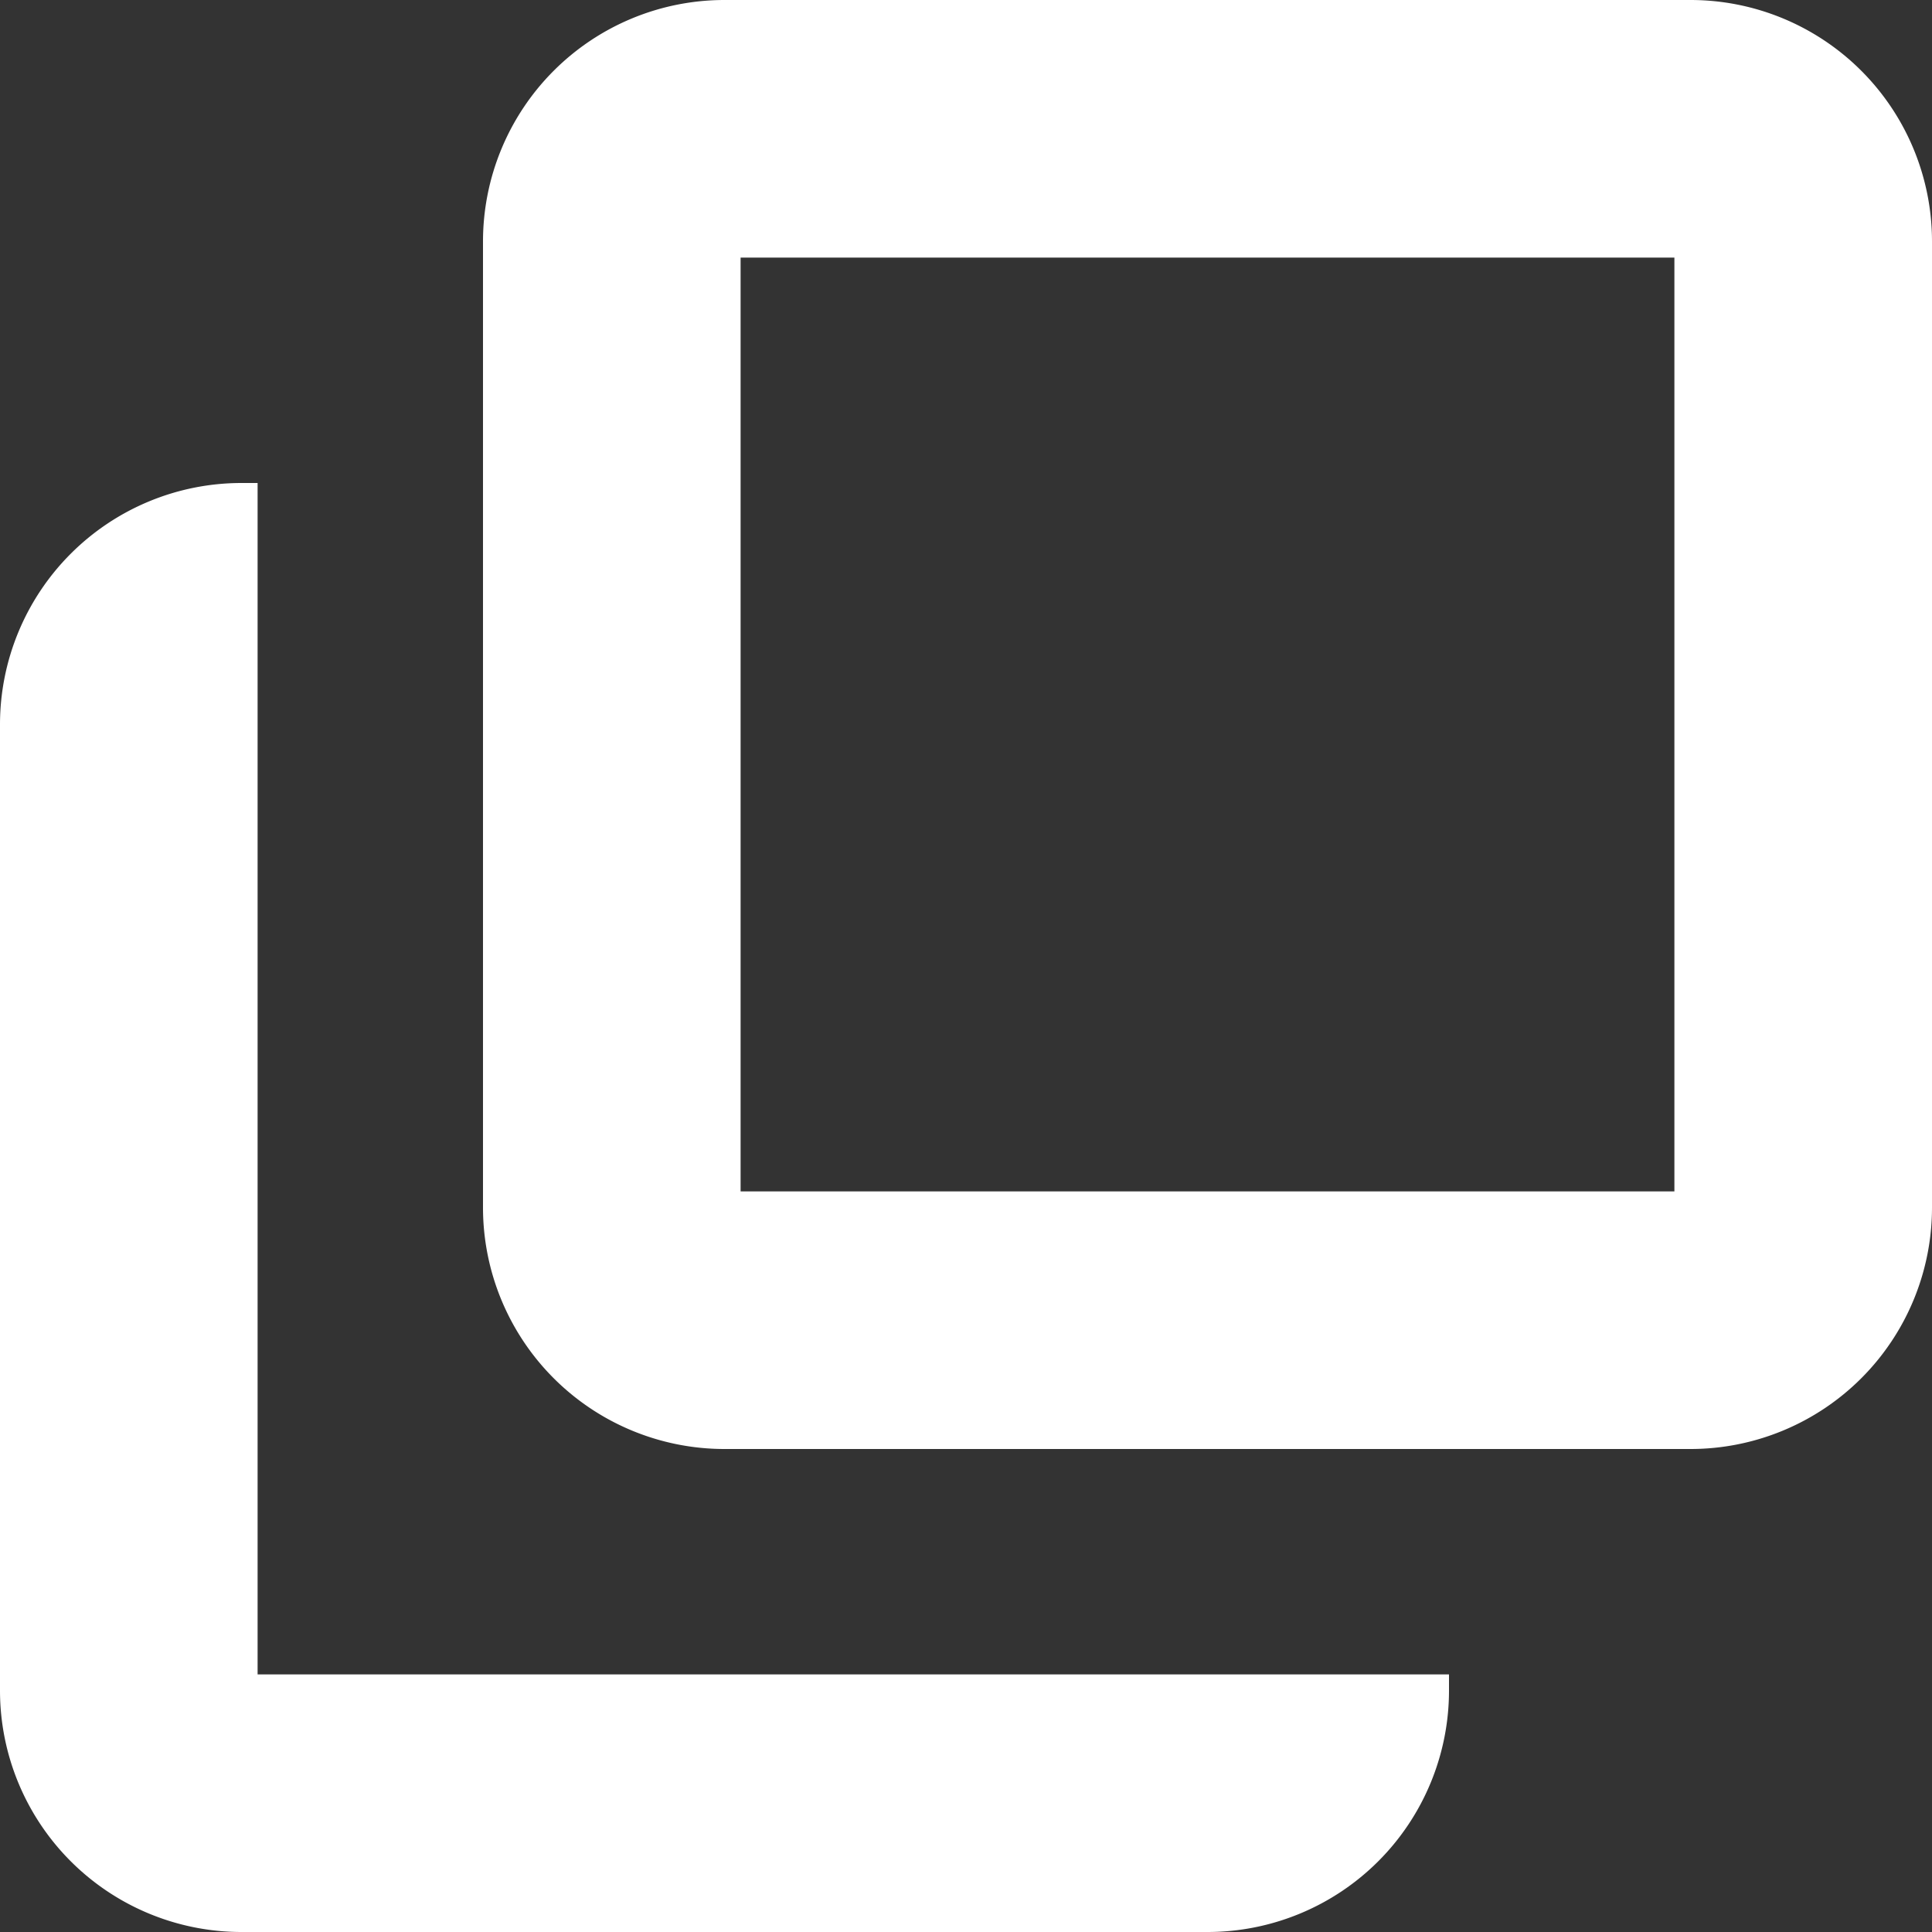 <svg xmlns="http://www.w3.org/2000/svg" width="12" height="12"><rect width="100%" height="100%" fill="#333333" stroke="none"/><g fill="#FFF"><path d="M10.4 7.4H4.6V1.6h5.8zm.1-7.4h-6A1.5 1.5 0 003 1.5v6A1.5 1.5 0 004.5 9h6A1.5 1.5 0 0012 7.5v-6A1.5 1.5 0 0010.5 0z"/><path d="M7.4 10.4H1.6V3h-.1A1.5 1.5 0 000 4.5v6A1.5 1.5 0 001.5 12h6A1.5 1.5 0 009 10.5v-.1z"/></g></svg>